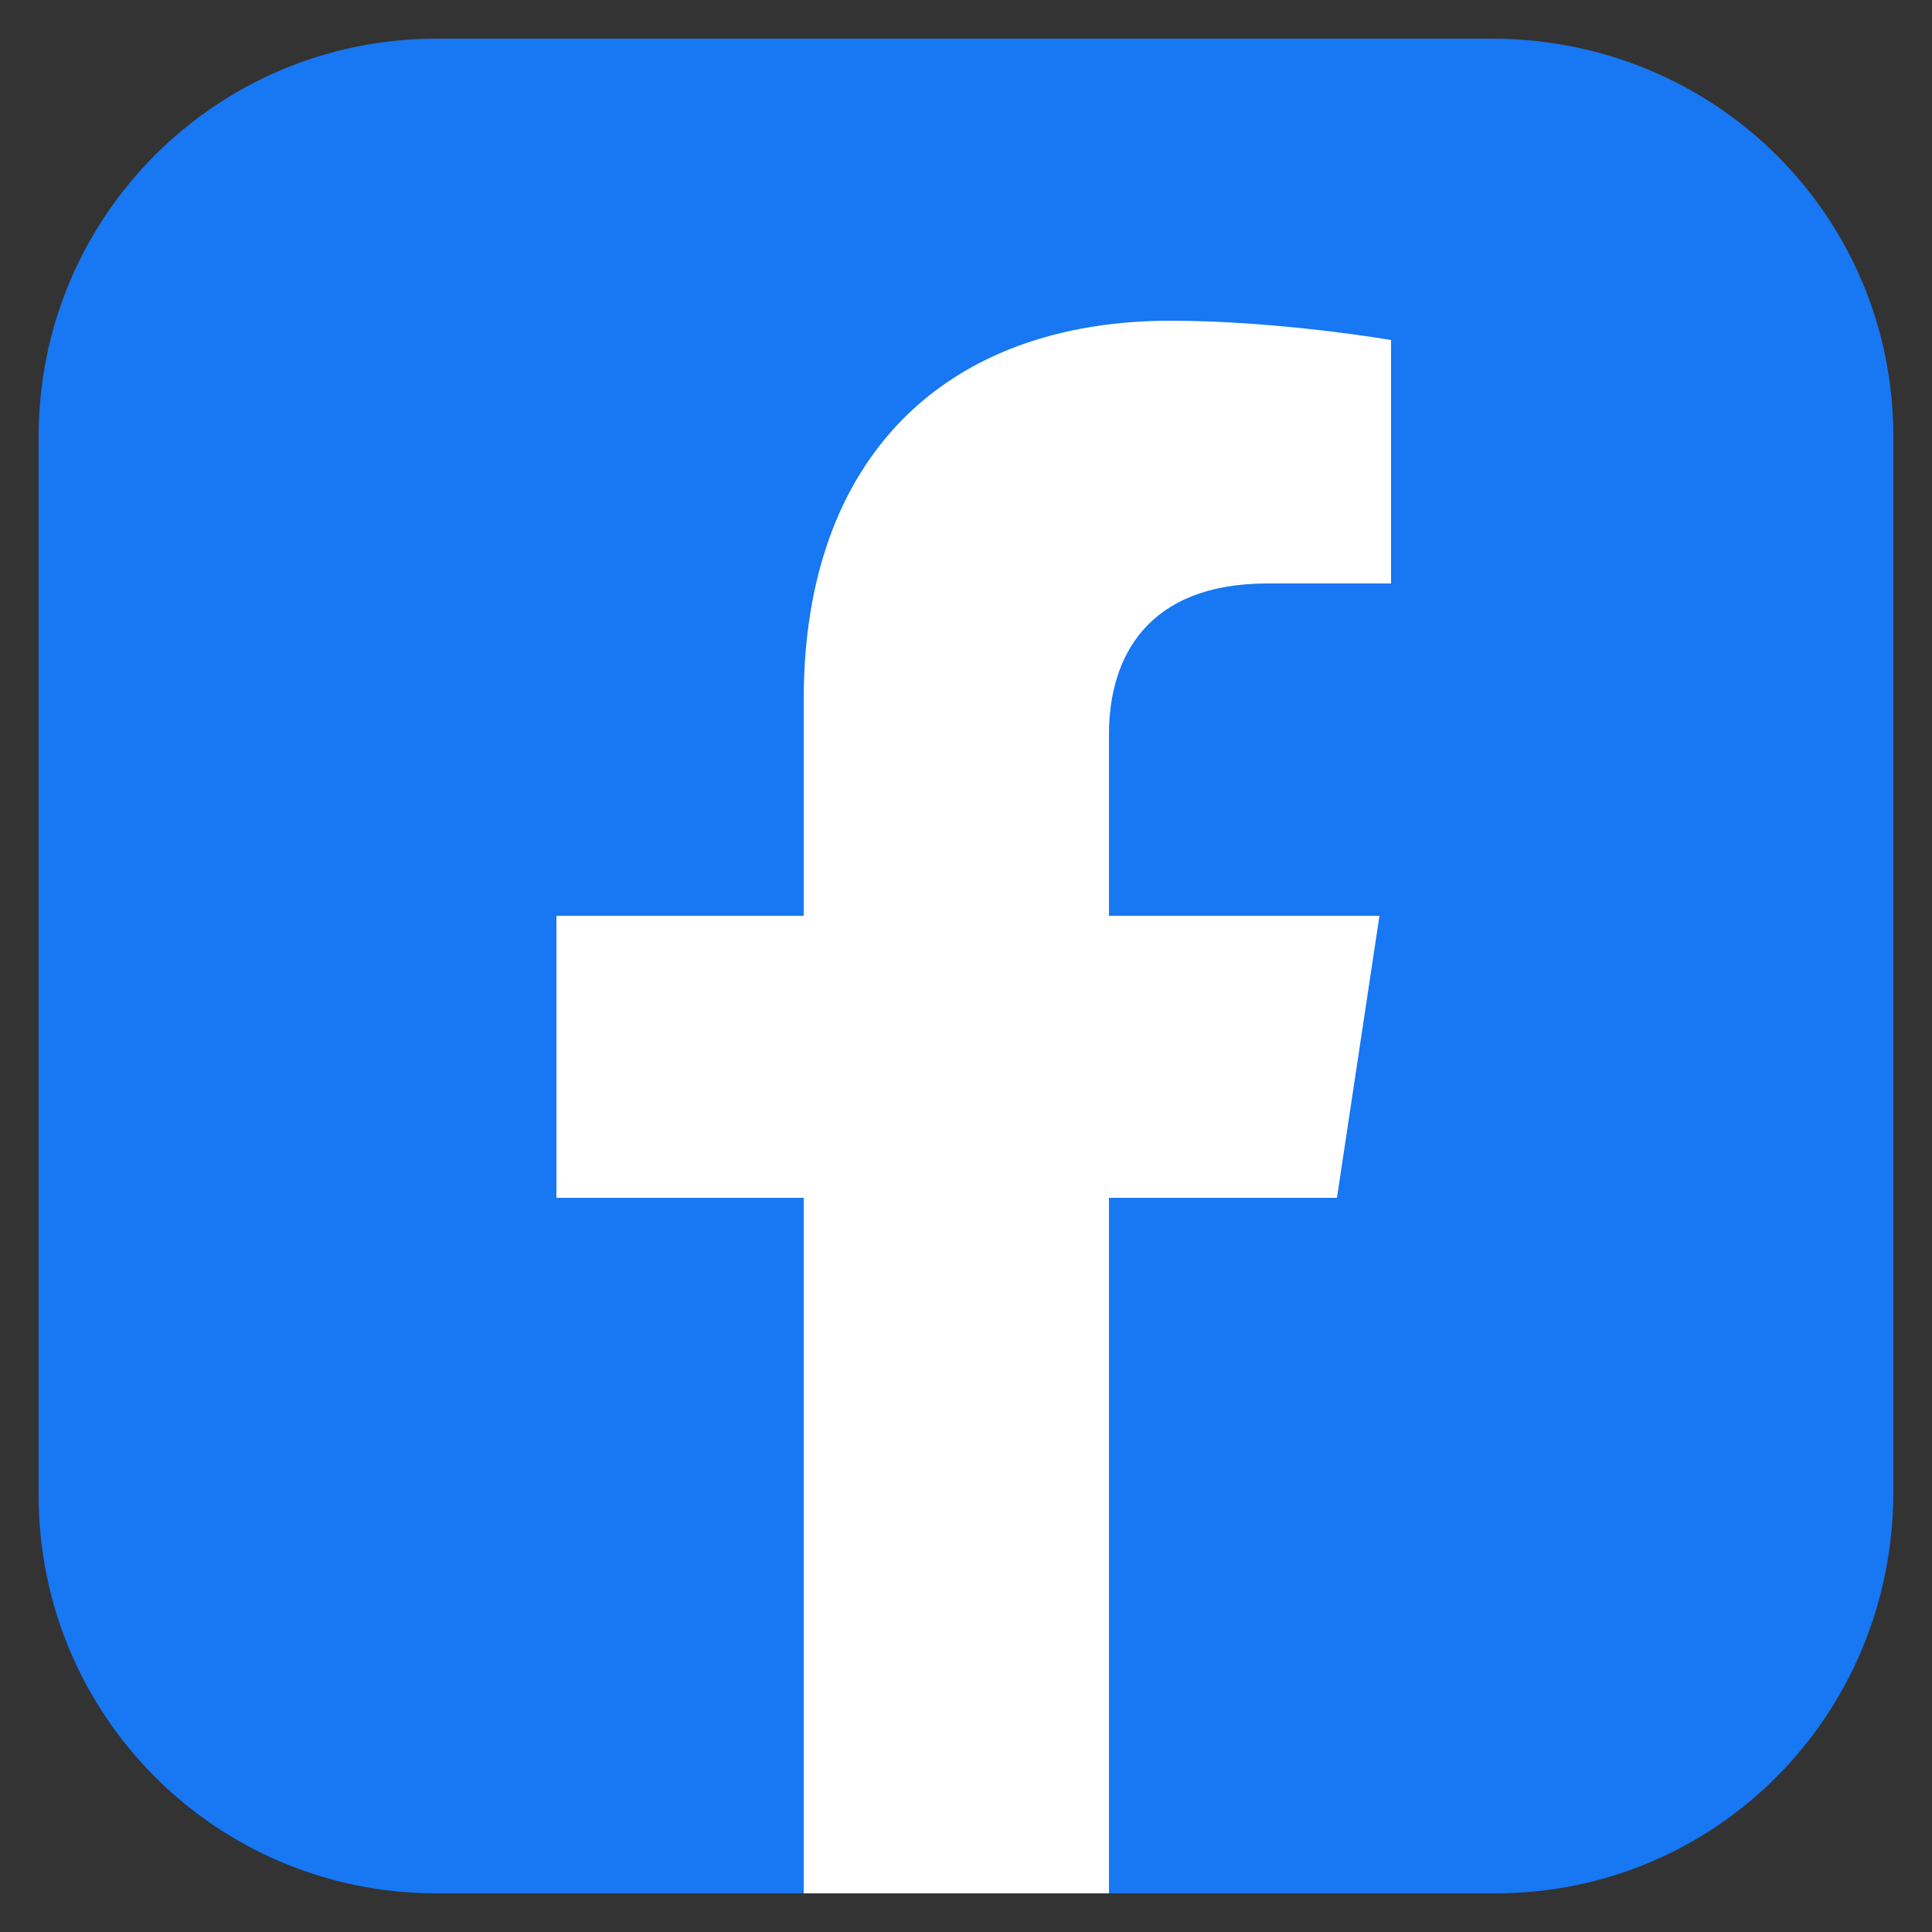 <?xml version="1.0" encoding="UTF-8"?> <!-- Generator: Adobe Illustrator 26.0.1, SVG Export Plug-In . SVG Version: 6.00 Build 0) --> <svg xmlns="http://www.w3.org/2000/svg" xmlns:xlink="http://www.w3.org/1999/xlink" id="Layer_1" x="0px" y="0px" viewBox="0 0 50 50" style="enable-background:new 0 0 50 50;" xml:space="preserve"><rect x="0" y="0" width="50" height="50" fill="#333333" stroke="none"/> <style type="text/css"> .st0{fill:#1877F2;} .st1{fill:#FFFFFF;} </style> <g> <path class="st0" d="M38.7,49H11.3C5.6,49,1,44.4,1,38.7V11.3C1,5.6,5.6,1,11.3,1h27.3C44.4,1,49,5.6,49,11.3v27.3 C49,44.4,44.4,49,38.7,49z"></path> <path class="st1" d="M32.8,15.1H36V8.8c0,0-2.9-0.5-5.7-0.5c-5.8,0-9.5,3.5-9.5,9.8v5.6h-6.4V31h6.4v18h7.9V31h5.9l1.1-7.3h-7V19 C28.7,17,29.7,15.1,32.8,15.1z"></path> </g> </svg> 